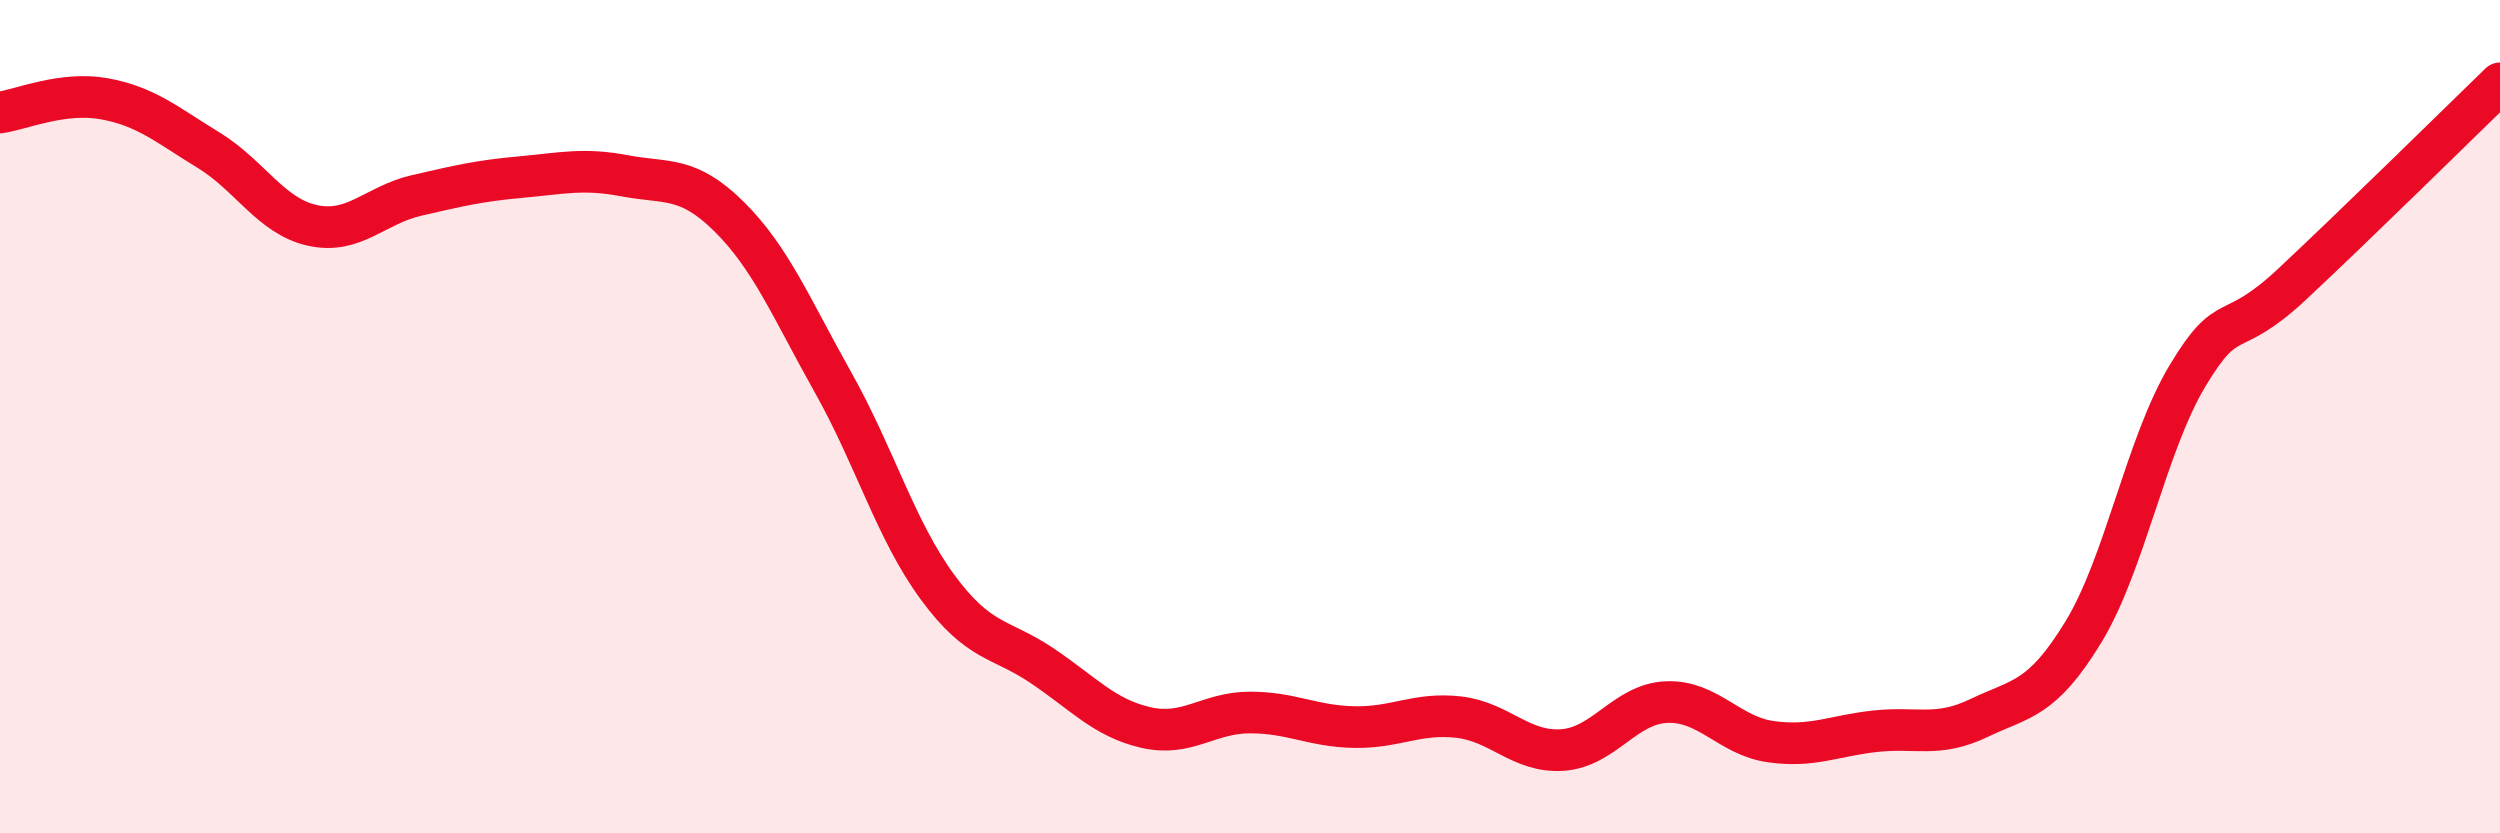 
    <svg width="60" height="20" viewBox="0 0 60 20" xmlns="http://www.w3.org/2000/svg">
      <path
        d="M 0,2.7 C 0.5,2.63 1.5,2.19 2.5,2.37 C 3.5,2.55 4,2.99 5,3.6 C 6,4.21 6.5,5.19 7.5,5.41 C 8.5,5.63 9,4.92 10,4.69 C 11,4.46 11.5,4.34 12.5,4.25 C 13.5,4.16 14,4.03 15,4.22 C 16,4.41 16.5,4.21 17.5,5.2 C 18.5,6.19 19,7.41 20,9.19 C 21,10.97 21.5,12.73 22.5,14.09 C 23.5,15.45 24,15.3 25,15.97 C 26,16.64 26.5,17.23 27.5,17.46 C 28.5,17.69 29,17.1 30,17.1 C 31,17.1 31.5,17.43 32.5,17.45 C 33.5,17.47 34,17.1 35,17.21 C 36,17.32 36.5,18.07 37.5,18 C 38.5,17.93 39,16.89 40,16.85 C 41,16.81 41.5,17.66 42.5,17.8 C 43.5,17.94 44,17.66 45,17.55 C 46,17.44 46.5,17.71 47.5,17.23 C 48.5,16.75 49,16.81 50,15.17 C 51,13.53 51.5,10.69 52.5,9.02 C 53.5,7.35 53.5,8.23 55,6.83 C 56.5,5.43 59,2.97 60,2L60 20L0 20Z"
        fill="#EB0A25"
        opacity="0.1"
        stroke-linecap="round"
        stroke-linejoin="round"
      />
      <path
        d="M 0,2.7 C 0.5,2.63 1.5,2.19 2.5,2.37 C 3.5,2.55 4,2.99 5,3.6 C 6,4.21 6.5,5.19 7.5,5.41 C 8.5,5.63 9,4.92 10,4.69 C 11,4.46 11.5,4.34 12.5,4.25 C 13.5,4.16 14,4.03 15,4.22 C 16,4.41 16.5,4.21 17.5,5.2 C 18.5,6.19 19,7.41 20,9.19 C 21,10.97 21.5,12.73 22.5,14.09 C 23.5,15.45 24,15.3 25,15.97 C 26,16.64 26.5,17.23 27.5,17.46 C 28.5,17.69 29,17.1 30,17.1 C 31,17.1 31.5,17.43 32.5,17.45 C 33.5,17.47 34,17.1 35,17.21 C 36,17.32 36.5,18.07 37.5,18 C 38.5,17.93 39,16.89 40,16.85 C 41,16.81 41.5,17.66 42.5,17.8 C 43.5,17.94 44,17.66 45,17.55 C 46,17.44 46.5,17.71 47.5,17.23 C 48.5,16.75 49,16.81 50,15.17 C 51,13.53 51.5,10.69 52.5,9.02 C 53.5,7.35 53.5,8.23 55,6.83 C 56.5,5.43 59,2.97 60,2"
        stroke="#EB0A25"
        stroke-width="1"
        fill="none"
        stroke-linecap="round"
        stroke-linejoin="round"
      />
    </svg>
  
